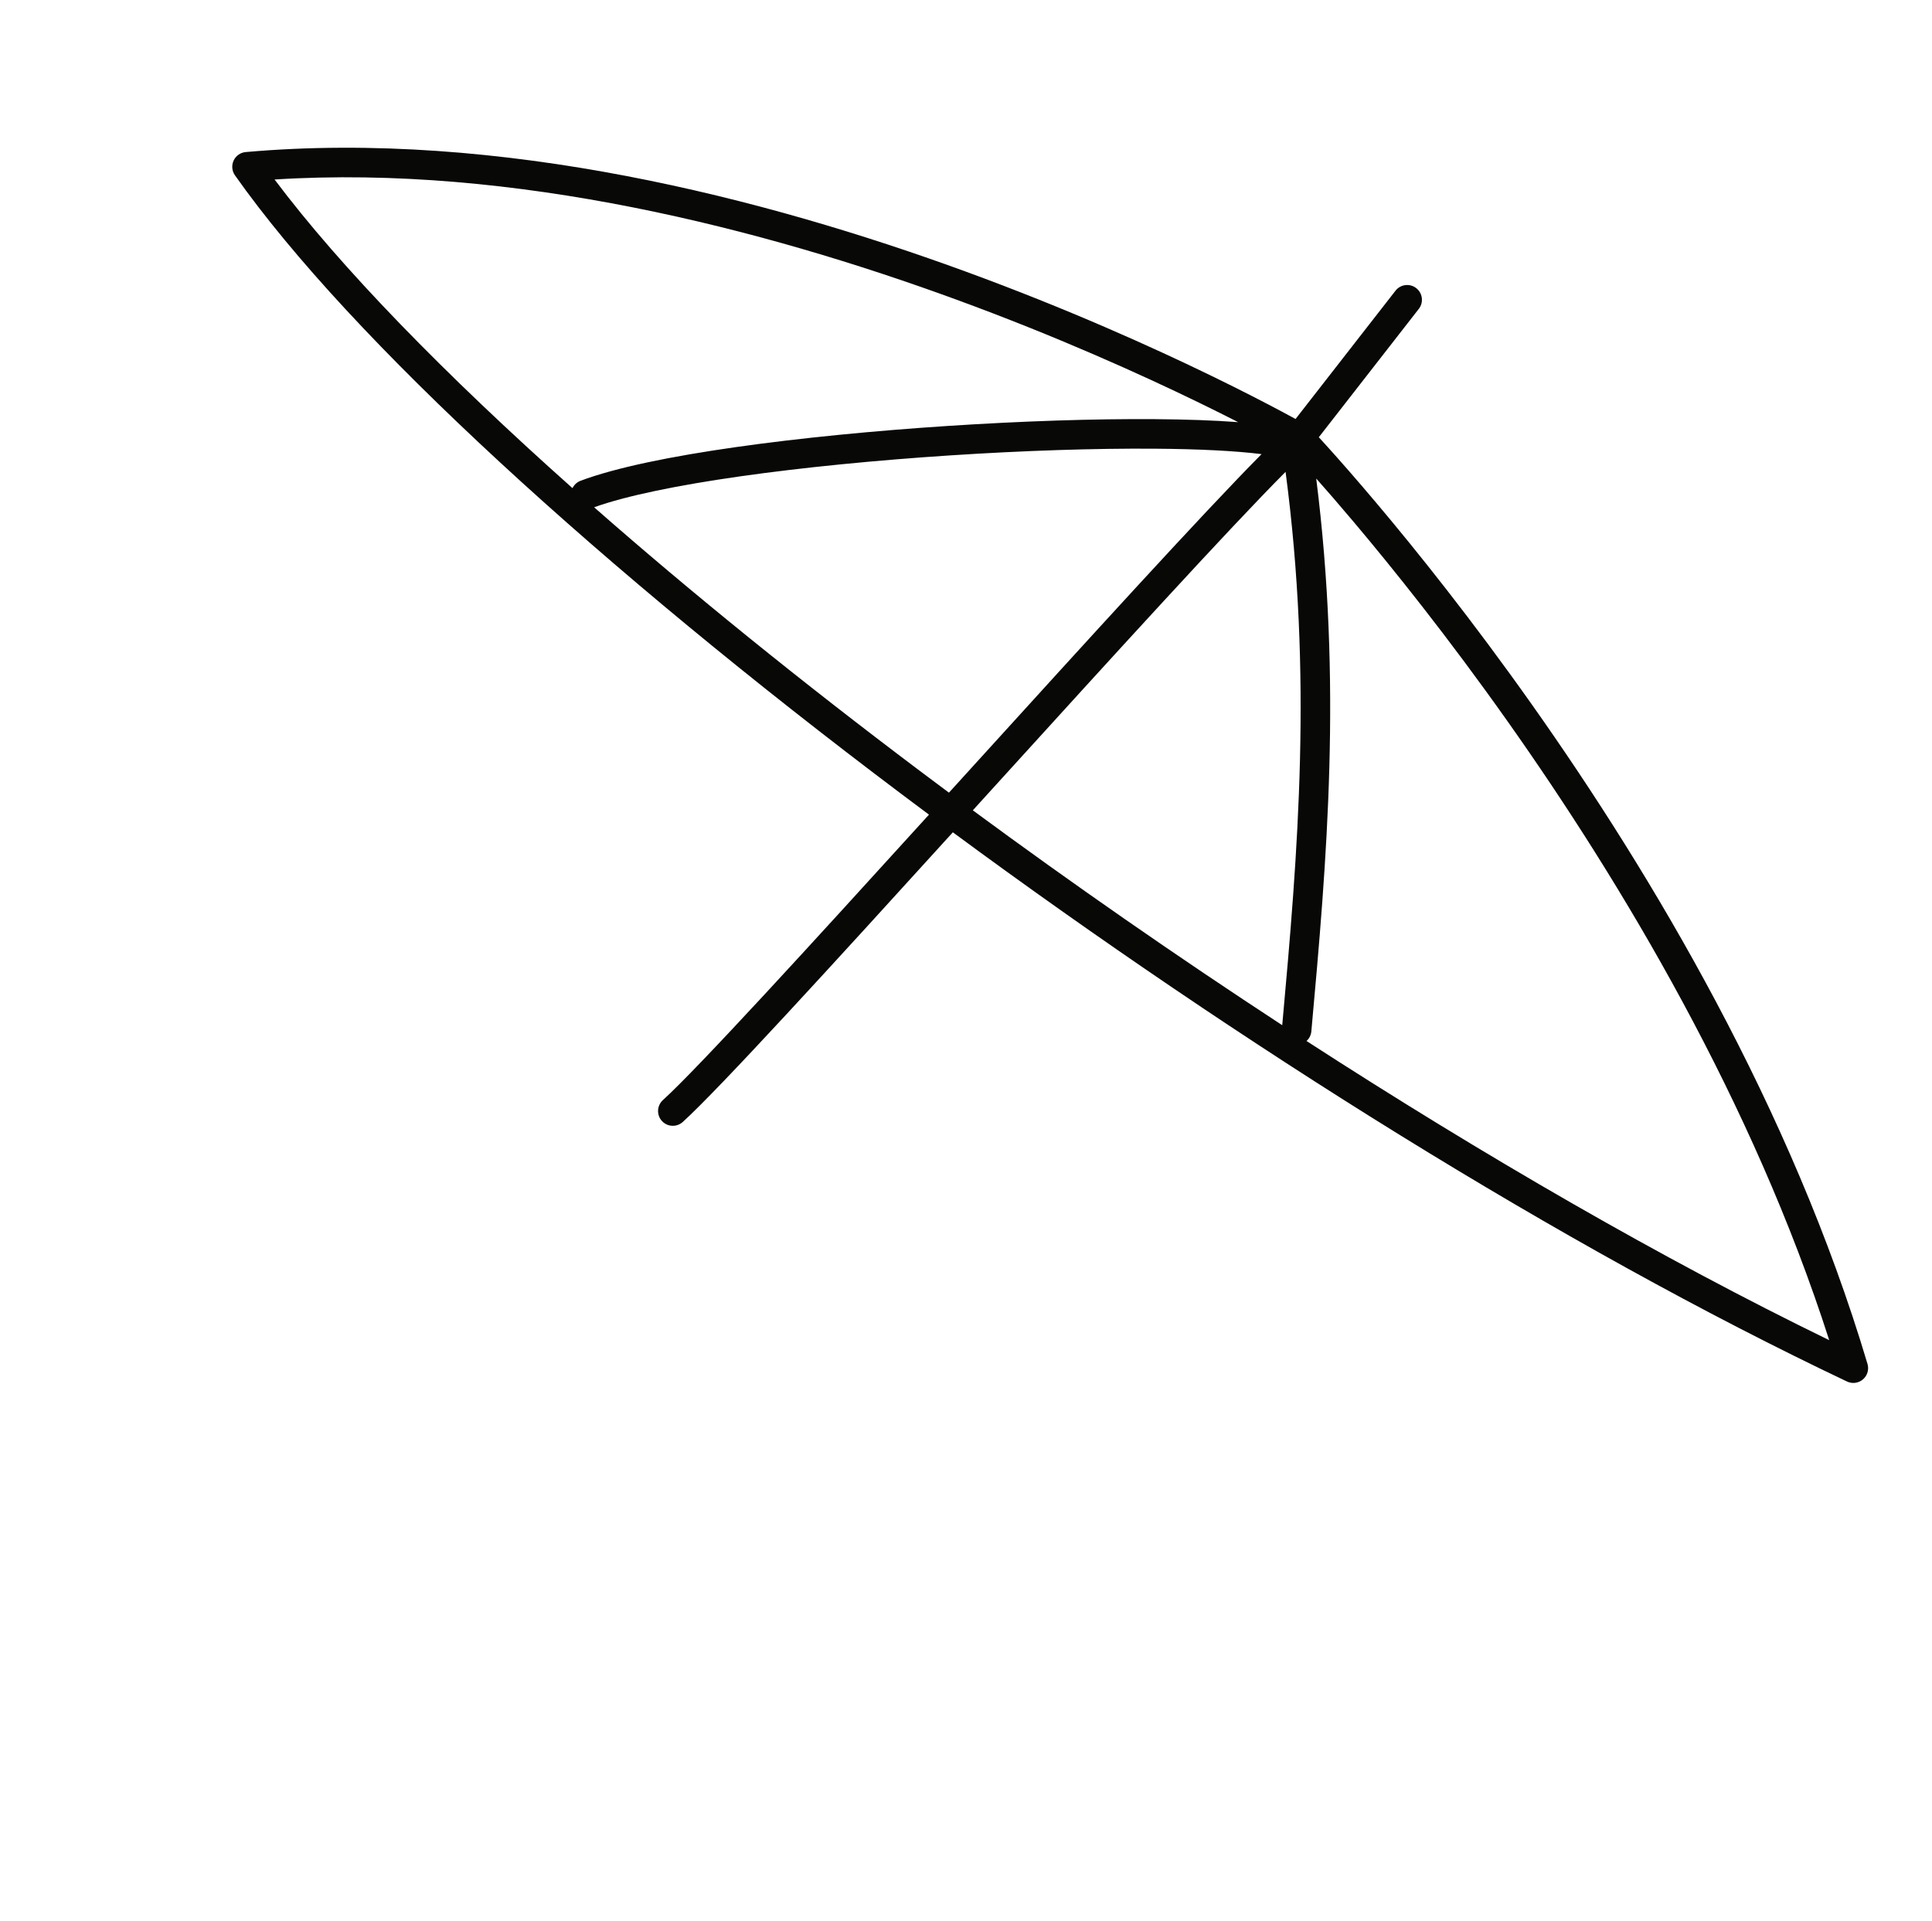 <svg width="173" height="172" viewBox="0 0 173 172" fill="none" xmlns="http://www.w3.org/2000/svg">
<path fill-rule="evenodd" clip-rule="evenodd" d="M53.2 45.428C61.907 53.078 71.778 61.067 82.322 69.001C83.201 69.663 84.085 70.325 84.973 70.985L86.133 69.709L87.248 68.481C97.402 57.304 107.654 46.035 112.965 40.668C110.614 40.374 107.322 40.211 103.404 40.182C98.021 40.142 91.584 40.356 85.06 40.783C78.535 41.211 71.94 41.851 66.239 42.664C60.691 43.455 56.08 44.396 53.2 45.428ZM51.264 43.716C39.811 33.516 30.522 23.984 24.586 16.075C46.081 14.717 68.417 20.524 85.651 26.837C94.569 30.103 102.089 33.493 107.378 36.066C108.683 36.7 109.852 37.285 110.872 37.806C108.719 37.642 106.188 37.557 103.424 37.536C97.963 37.496 91.461 37.712 84.887 38.143C78.312 38.574 71.649 39.22 65.866 40.044C60.113 40.864 55.135 41.872 51.989 43.054C51.659 43.179 51.407 43.421 51.264 43.716ZM117.424 92.36C118.822 76.946 120.176 61.267 117.86 42.852C118.764 43.872 119.89 45.167 121.193 46.712C124.768 50.951 129.676 57.075 135.006 64.613C145.217 79.055 156.934 98.628 163.797 120.017C148.854 112.744 132.801 103.456 116.991 93.224C117.231 93.009 117.393 92.706 117.424 92.36ZM115.116 42.255C117.54 60.633 116.228 76.24 114.817 91.81C105.376 85.64 96.044 79.149 87.111 72.567L87.877 71.724L89.207 70.26C99.649 58.766 110.025 47.365 115.116 42.255ZM83.186 72.953C72.441 84.776 62.538 95.627 59.359 98.517C58.819 99.008 58.779 99.845 59.27 100.386C59.762 100.927 60.598 100.966 61.139 100.475C64.444 97.471 74.549 86.392 85.322 74.536C110.941 93.429 139.887 111.618 165.389 123.719C165.861 123.943 166.421 123.868 166.818 123.528C167.214 123.188 167.374 122.647 167.225 122.146C160.407 99.249 147.918 78.292 137.166 63.086C131.786 55.476 126.83 49.291 123.216 45.007C121.409 42.864 119.938 41.196 118.916 40.062C118.596 39.706 118.32 39.404 118.092 39.155L127.047 27.66C127.496 27.084 127.392 26.252 126.816 25.803C126.24 25.354 125.408 25.457 124.959 26.034L116.009 37.523C115.676 37.341 115.263 37.117 114.774 36.856C113.327 36.084 111.212 34.988 108.536 33.686C103.184 31.083 95.58 27.655 86.561 24.352C68.552 17.755 44.778 11.608 22.004 13.617C21.532 13.659 21.119 13.949 20.92 14.378C20.721 14.807 20.766 15.31 21.038 15.697C31.418 30.429 54.052 51.039 80.731 71.116C81.545 71.728 82.363 72.341 83.186 72.953Z" fill="#080807"/>
</svg>
